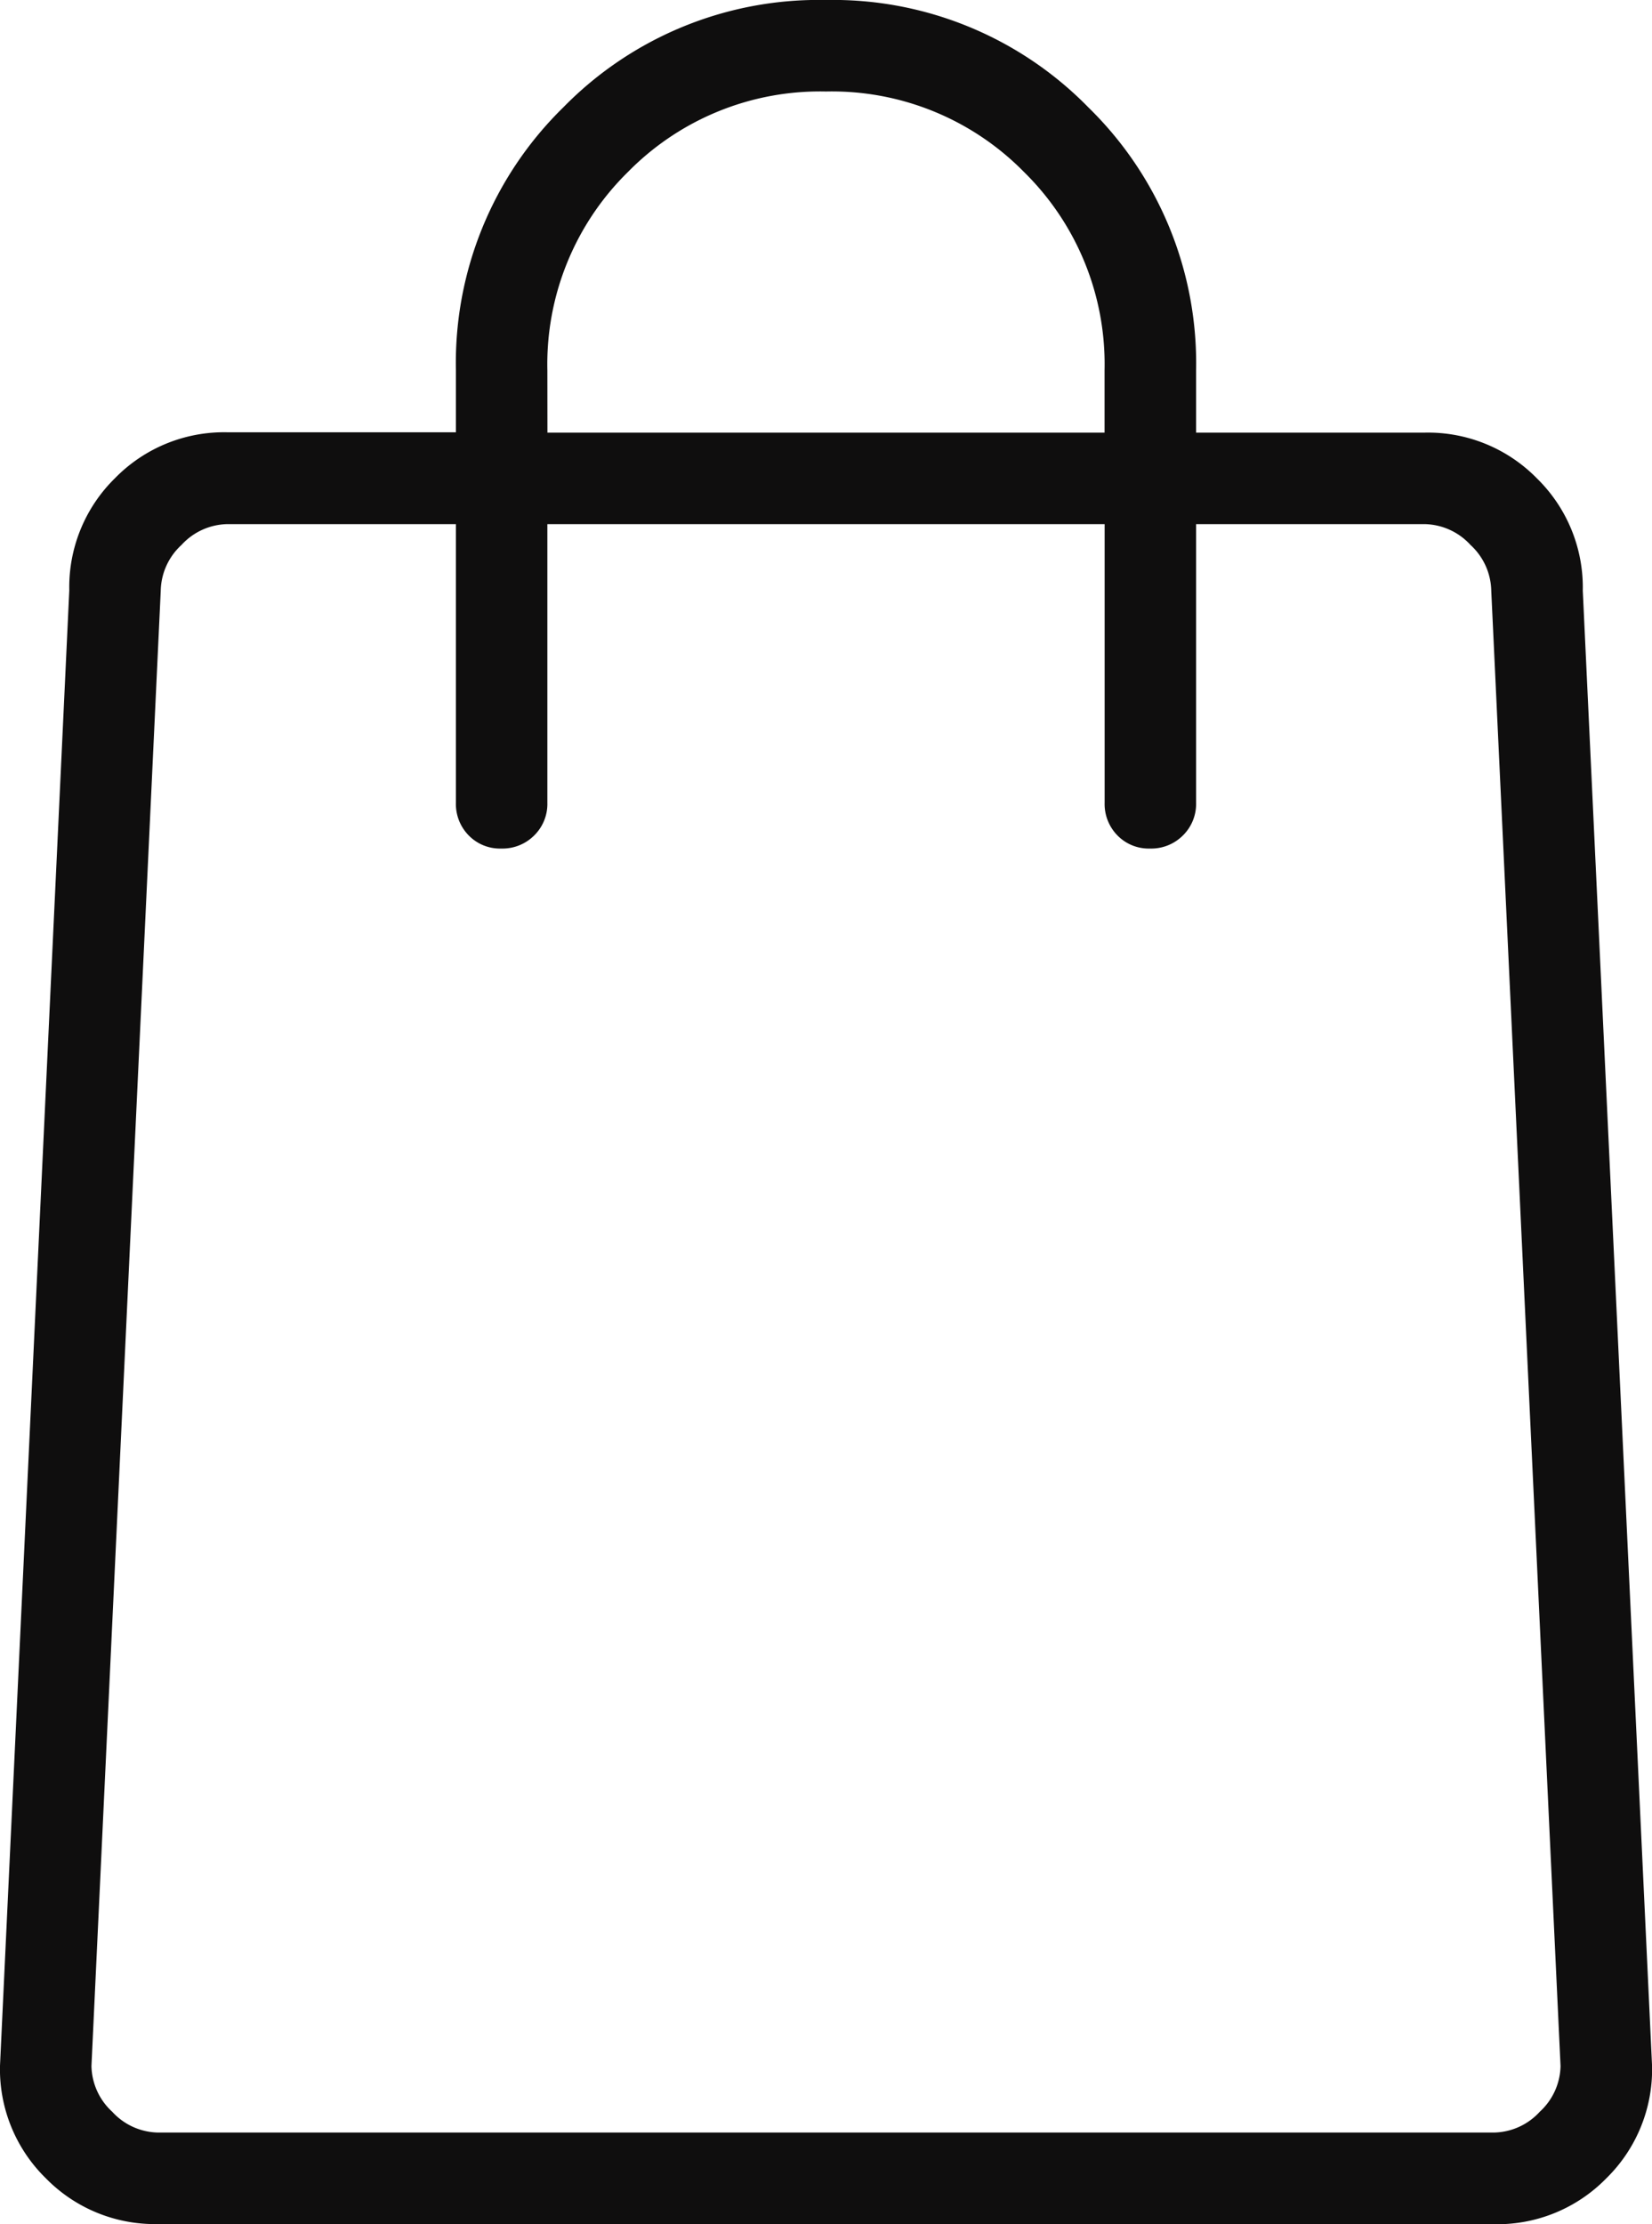 <svg xmlns="http://www.w3.org/2000/svg" width="23.843" height="32.084" viewBox="0 0 23.843 32.084">
  <path id="Path_92171" data-name="Path 92171" d="M201.28-811.916a2.2,2.2,0,0,1-1.619-.661A2.2,2.2,0,0,1,199-814.2l1-21.283a2.2,2.2,0,0,1,.661-1.62,2.2,2.2,0,0,1,1.619-.661h3.3v-.9a5.155,5.155,0,0,1,1.552-3.789A5.155,5.155,0,0,1,210.922-844a5.155,5.155,0,0,1,3.789,1.552,5.155,5.155,0,0,1,1.552,3.789v.9h3.3a2.2,2.2,0,0,1,1.62.661,2.2,2.2,0,0,1,.661,1.62l1,21.283a2.2,2.2,0,0,1-.661,1.62,2.2,2.2,0,0,1-1.62.661Zm0-1.32h19.283a.917.917,0,0,0,.66-.3.917.917,0,0,0,.3-.66l-1-21.283a.918.918,0,0,0-.3-.66.918.918,0,0,0-.66-.3h-3.3v4.02a.637.637,0,0,1-.19.471.646.646,0,0,1-.475.189.63.63,0,0,1-.47-.189.646.646,0,0,1-.185-.471v-4.02H206.9v4.02a.637.637,0,0,1-.19.471.646.646,0,0,1-.475.189.63.63,0,0,1-.47-.189.646.646,0,0,1-.185-.471v-4.02h-3.3a.918.918,0,0,0-.66.3.918.918,0,0,0-.3.66l-1,21.283a.917.917,0,0,0,.3.66A.917.917,0,0,0,201.28-813.236Zm5.621-24.523h8.041v-.9a3.885,3.885,0,0,0-1.162-2.859,3.885,3.885,0,0,0-2.859-1.162,3.885,3.885,0,0,0-2.859,1.162,3.885,3.885,0,0,0-1.162,2.859Zm-6.581,24.523,1-23.2Z" transform="translate(-199 844)" fill="#0f0e0e"/>
</svg>
